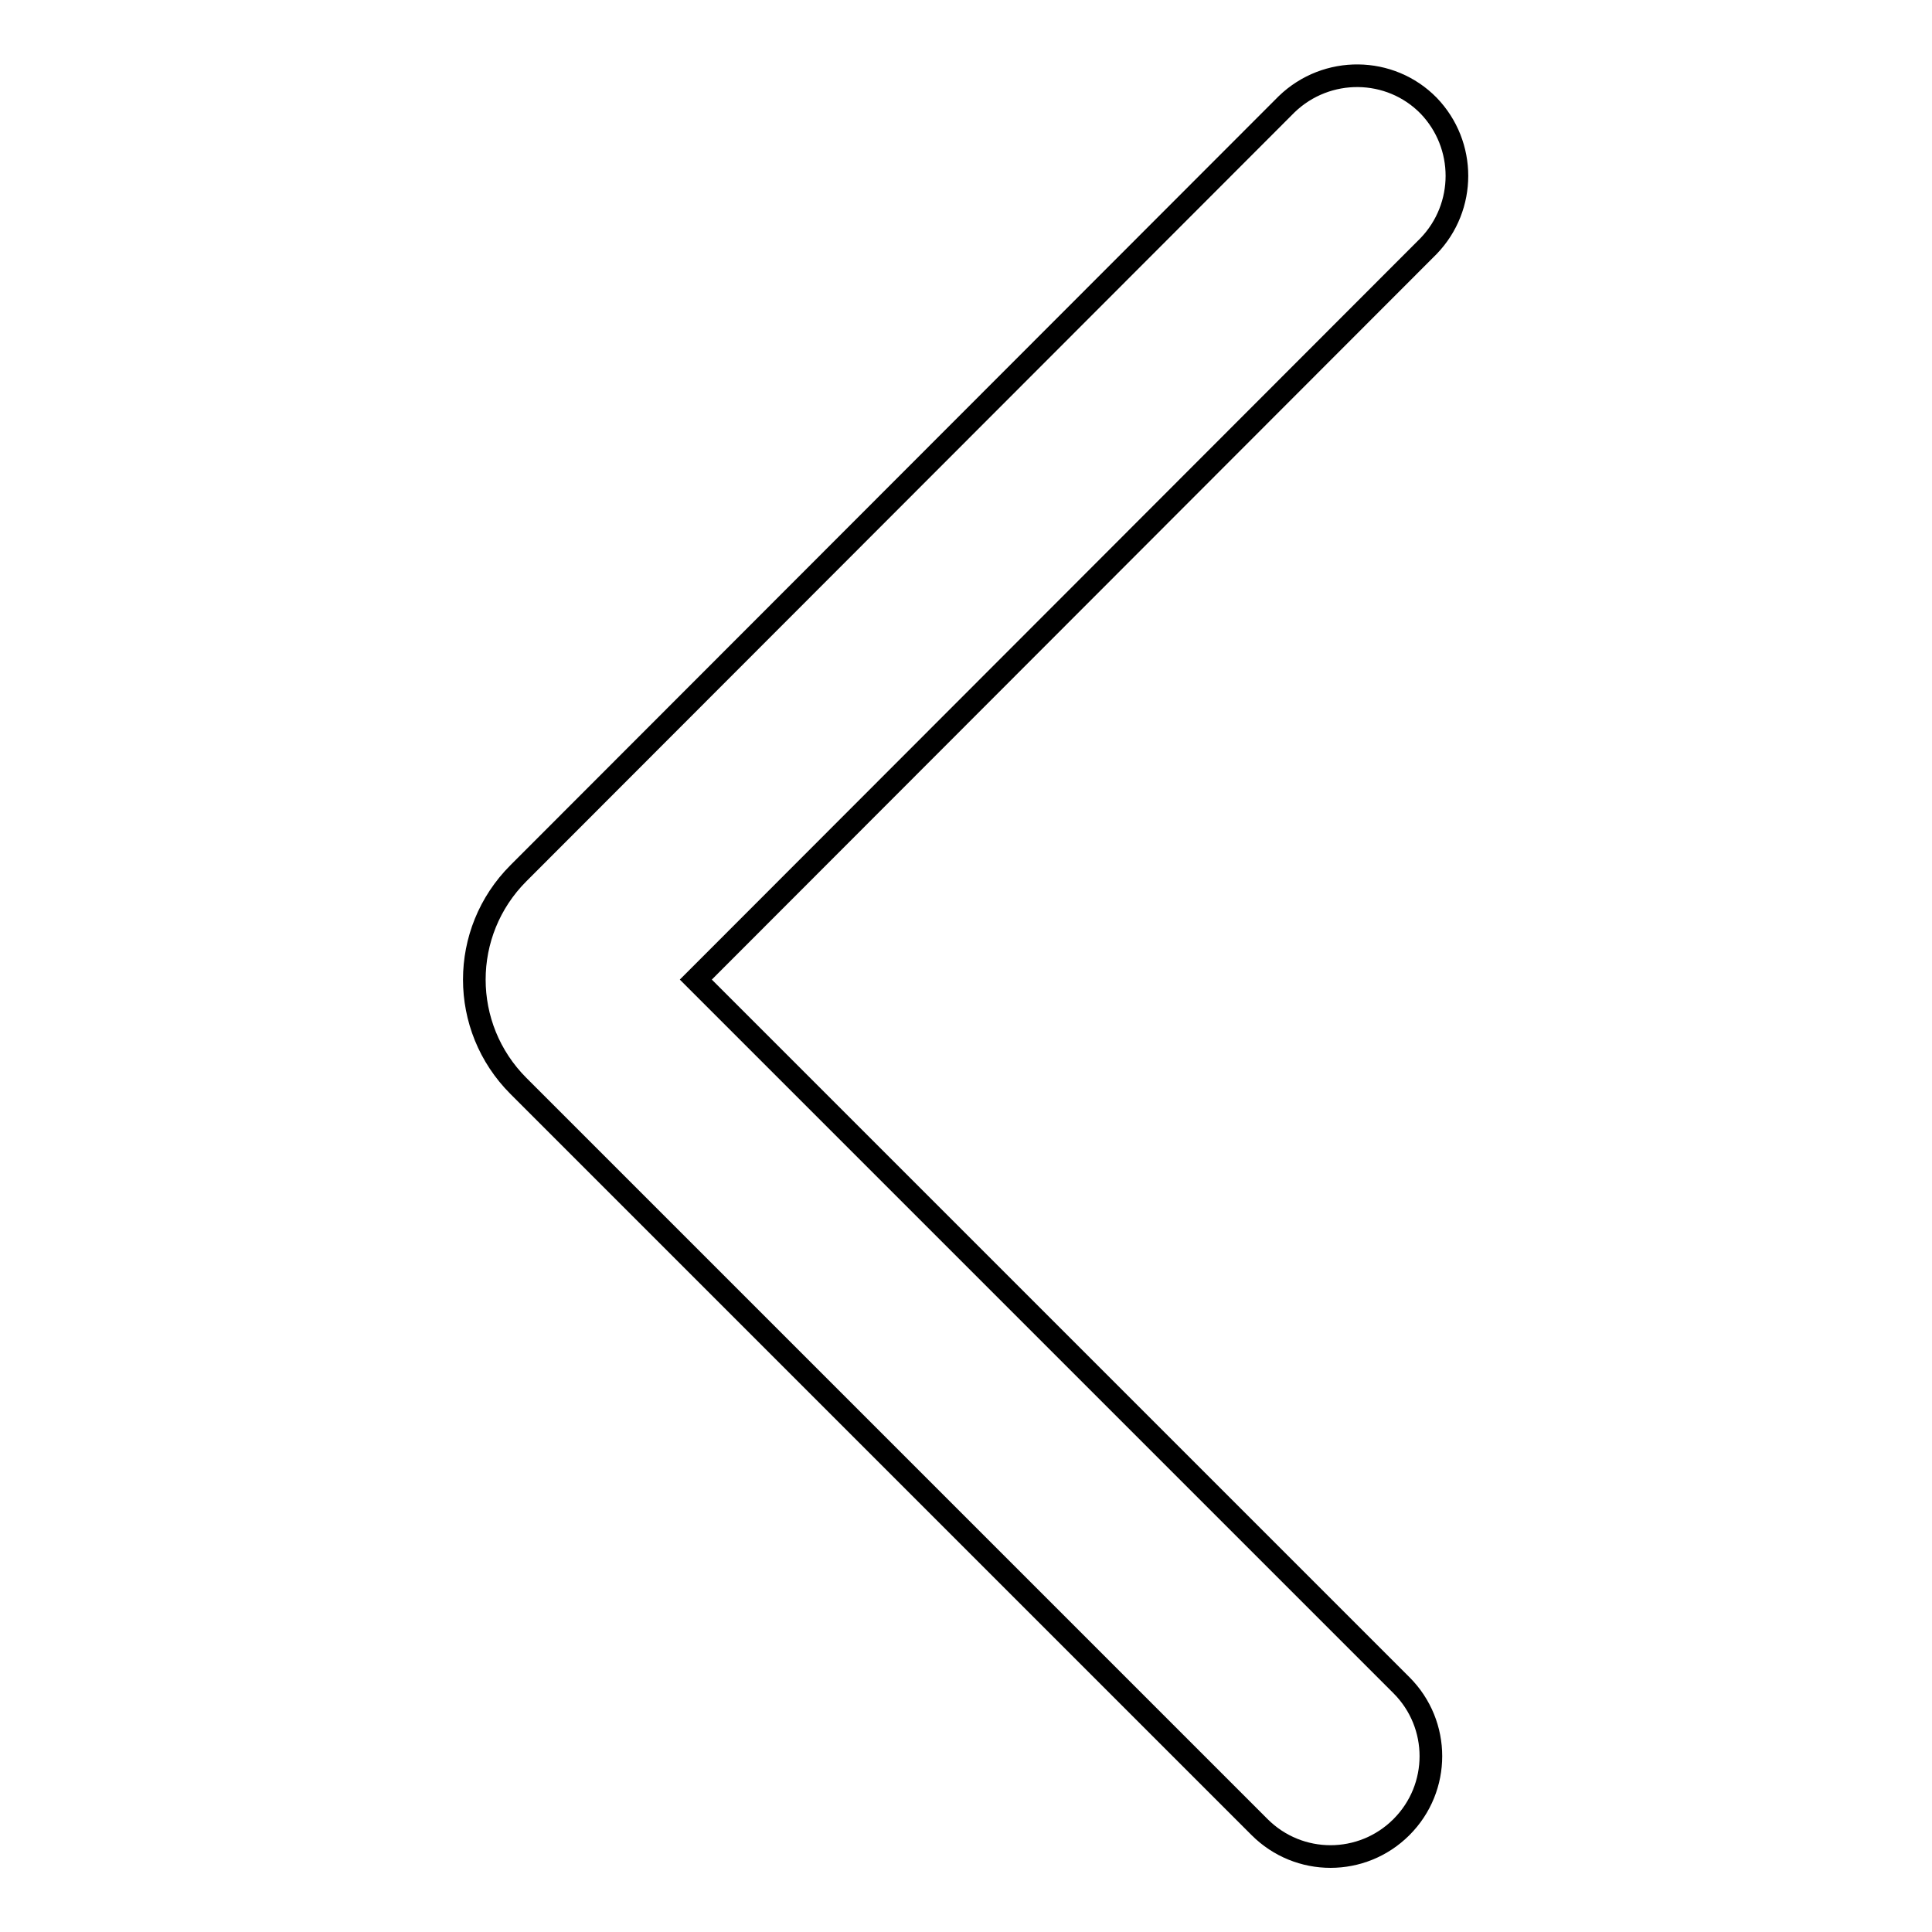 <?xml version="1.0" encoding="utf-8"?>
<!-- Svg Vector Icons : http://www.onlinewebfonts.com/icon -->
<!DOCTYPE svg PUBLIC "-//W3C//DTD SVG 1.1//EN" "http://www.w3.org/Graphics/SVG/1.1/DTD/svg11.dtd">
<svg version="1.1" xmlns="http://www.w3.org/2000/svg" xmlns:xlink="http://www.w3.org/1999/xlink" x="0px" y="0px" viewBox="0 0 256 256" enable-background="new 0 0 256 256" xml:space="preserve">
<g> <path stroke-width="3" fill-opacity="0" stroke="#000000"  d="M92.2,129.8l93.5,93.5c5.2,5.2,5.2,13.6,0,18.8c-5.2,5.2-13.6,5.2-18.8,0l-98.2-98.2 c-7.8-7.8-7.8-20.4,0-28.2L170.5,13.8c5.3-5.1,13.7-5,18.8,0.2c5,5.2,5,13.4,0,18.6L92.2,129.8z"/></g>
</svg>